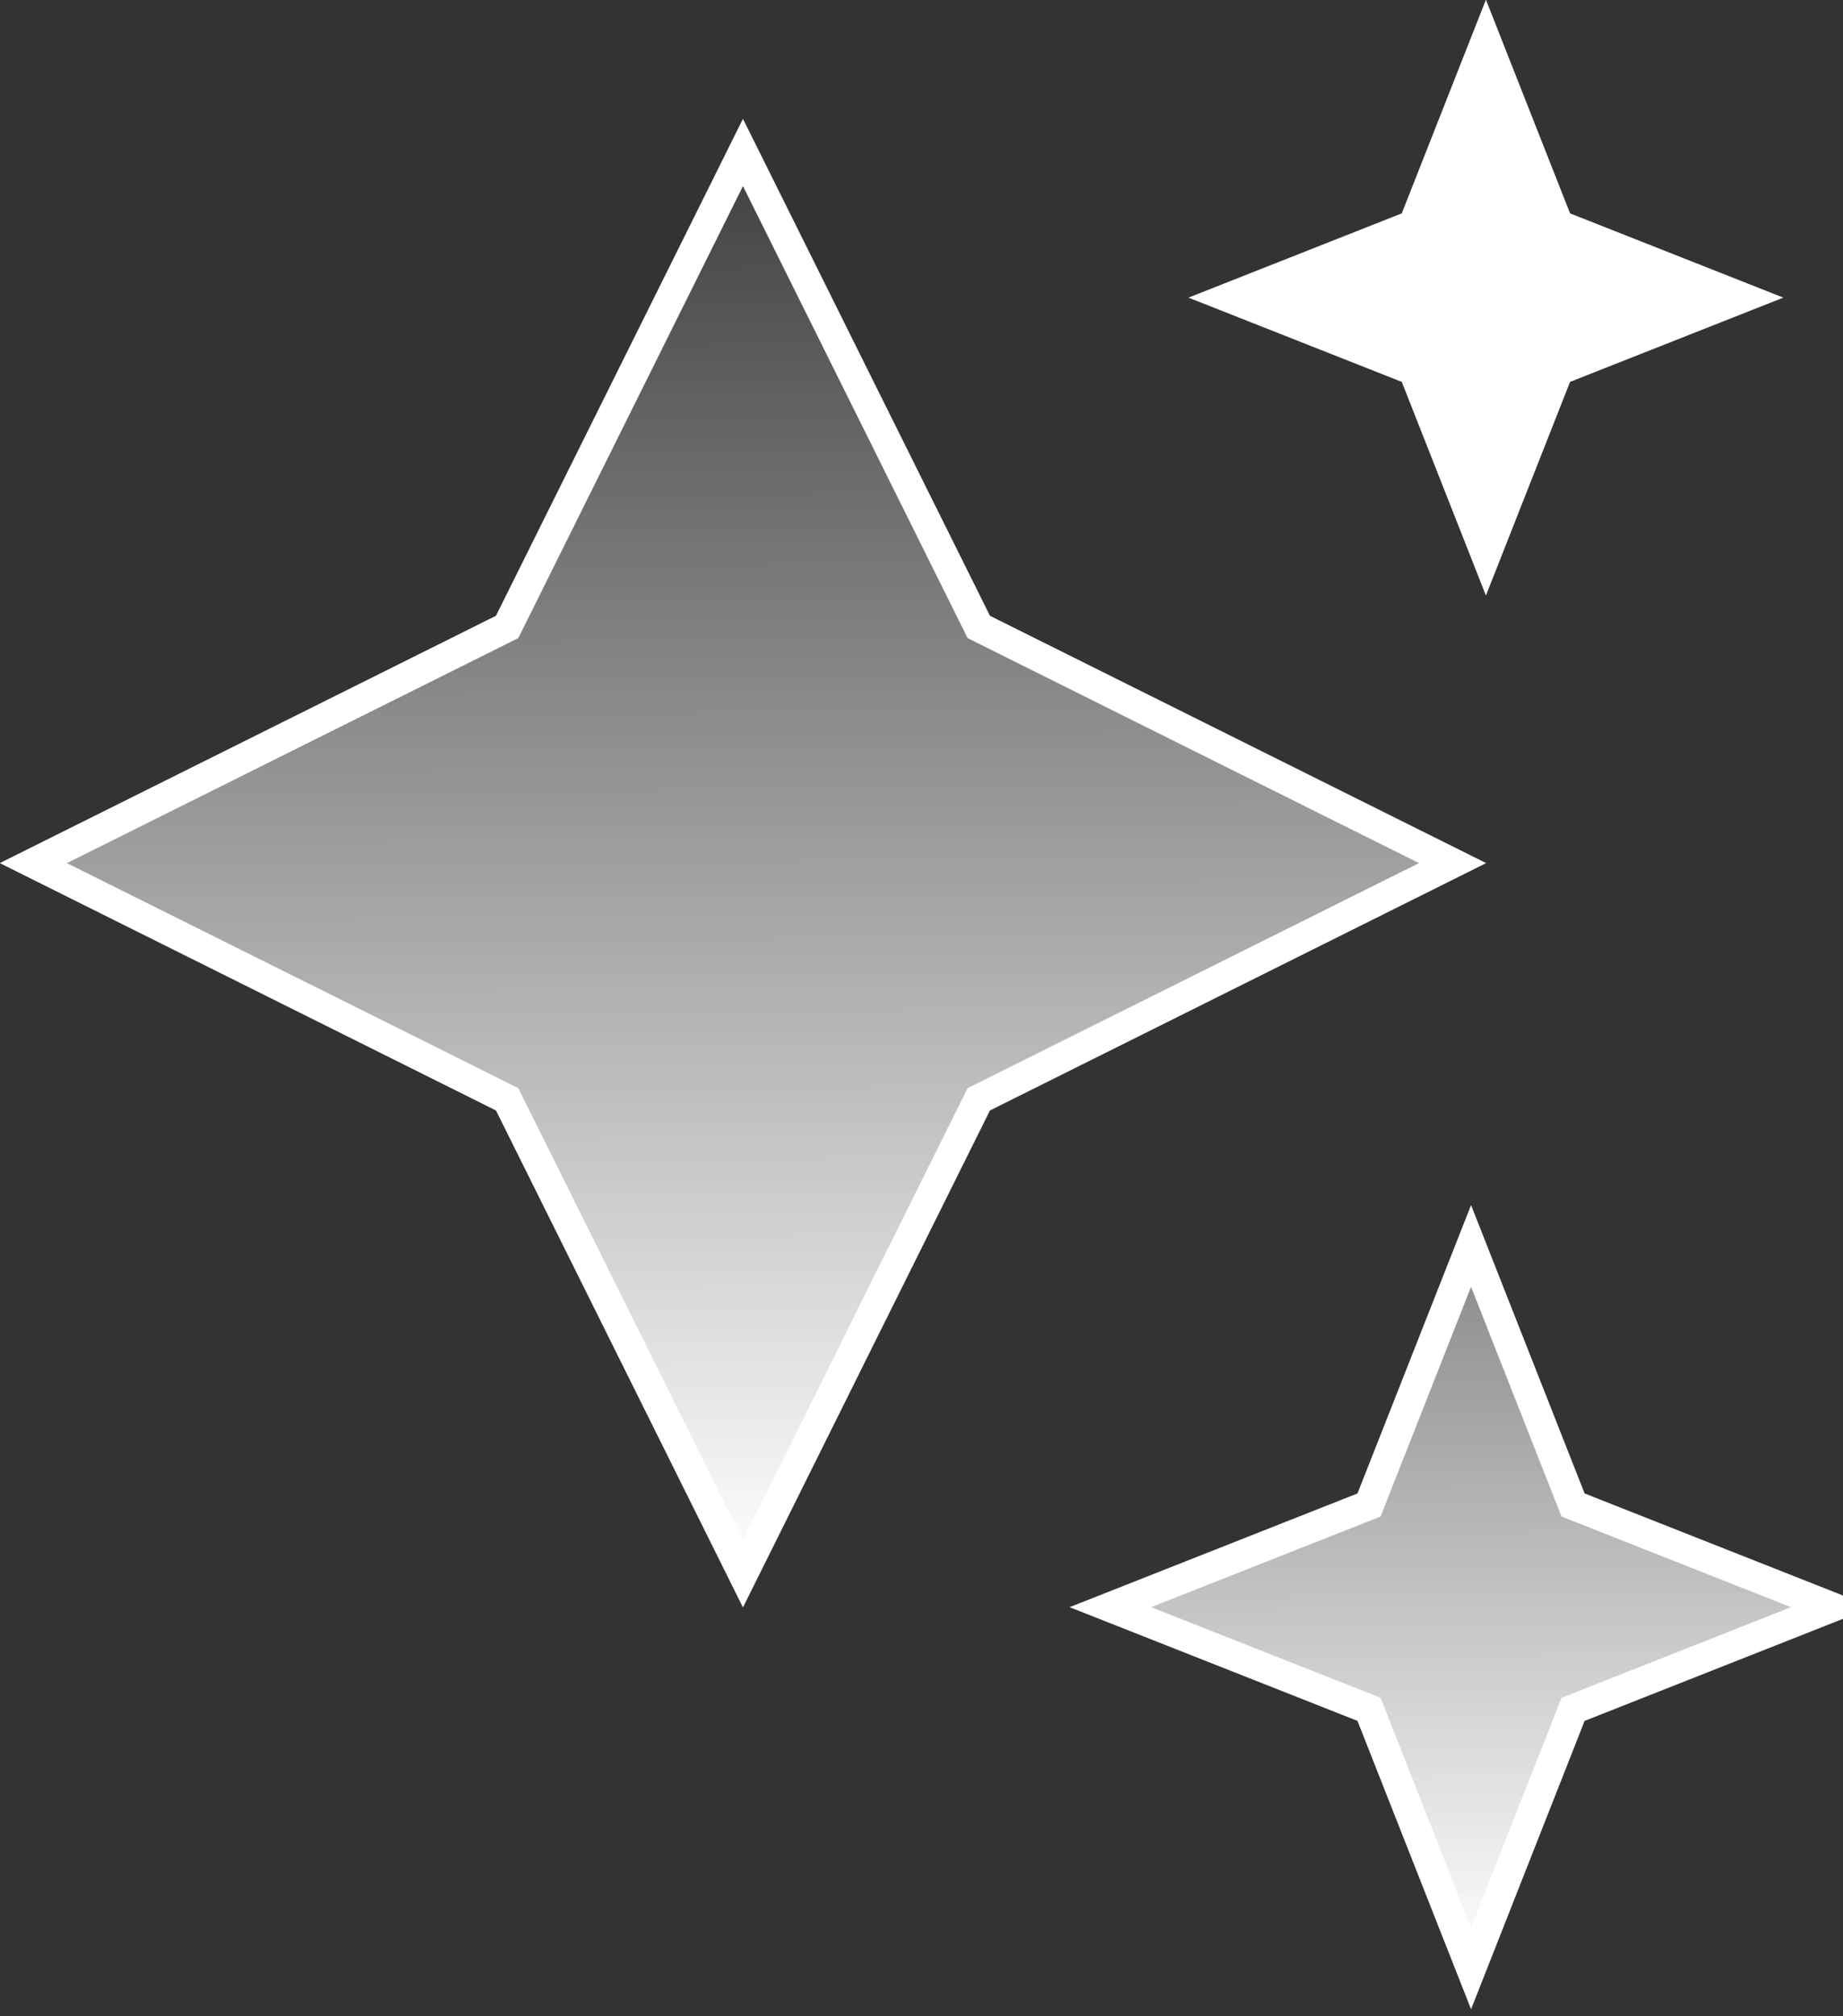 <svg xmlns="http://www.w3.org/2000/svg" viewBox="0 0 64 70"><rect x="0" y="0" width="64" height="70" fill="#333333" stroke="none"/><defs><linearGradient id="a" x1=".498" x2=".502" y1="0" y2="1"><stop offset="0" stop-color="rgba(255,255,255,0.25)" stop-opacity=".25"/><stop offset="1" stop-color="#FFF"/></linearGradient></defs><path fill="url(#a)" stroke="#FFF" stroke-miterlimit="5.238" stroke-width="1.04" d="m25.8 5.293 8.112 16.317.077.155.155.078 16.298 8.122-16.298 8.123-.155.077-.077.155L25.8 54.638 17.688 38.32l-.078-.155-.154-.077-16.298-8.123 16.298-8.122.154-.078.078-.155z"/><path fill="#FFF" stroke="#FFF" stroke-miterlimit="5.238" stroke-width="1.04" d="M51.6 1.408 54.039 7.6l.082.209.209.082 6.183 2.442-6.183 2.442-.209.082-.082.209-2.439 6.191-2.439-6.191-.082-.209-.209-.082-6.184-2.442 6.184-2.442.209-.082.082-.209z"/><defs><linearGradient id="b" x1=".498" x2=".502" y1="0" y2="1"><stop offset="0" stop-color="rgba(255,255,255,0.65)" stop-opacity=".65"/><stop offset="1" stop-color="#FFF"/></linearGradient></defs><path fill="url(#b)" stroke="#FFF" stroke-miterlimit="5.238" stroke-width="1.04" d="m51.084 43.256 3.46 8.785.083.209.208.082 8.774 3.465-8.774 3.465-.208.082-.083.209-3.46 8.785-3.461-8.785-.082-.209-.208-.082-8.775-3.465 8.775-3.465.208-.082.082-.209z"/></svg>